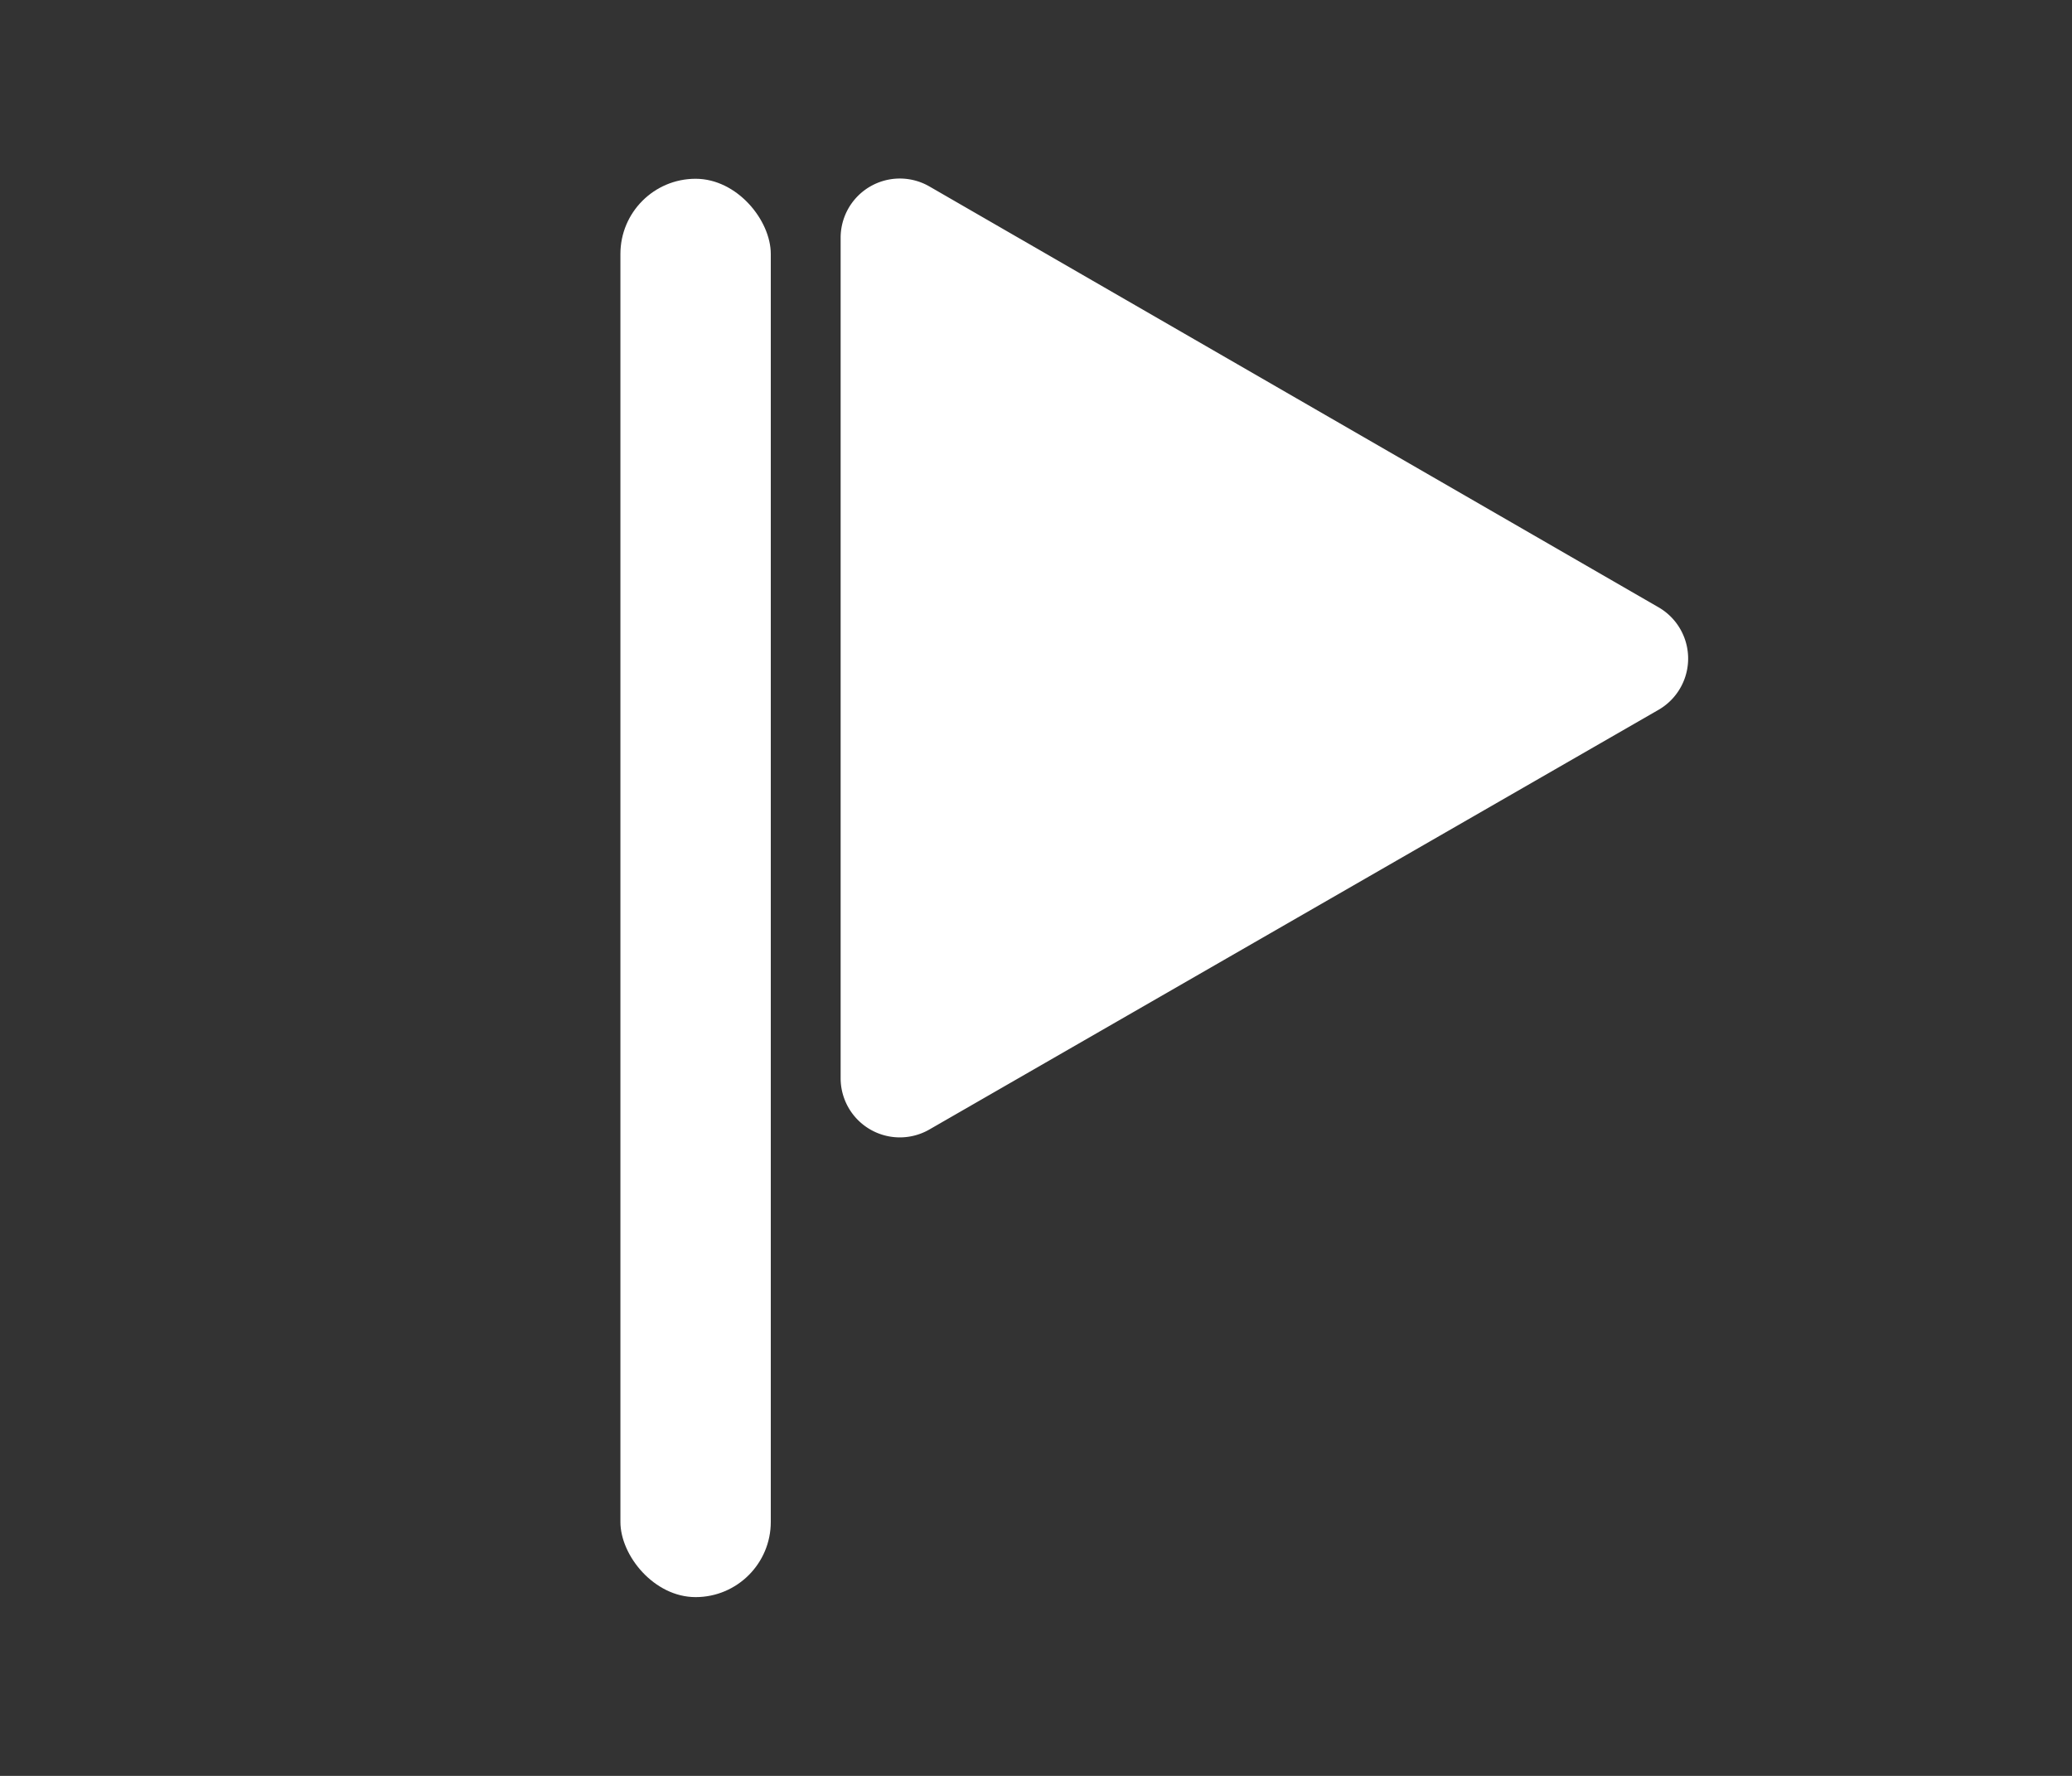 <svg xmlns="http://www.w3.org/2000/svg" viewBox="0 0 35 30"><rect x="0" y="0" width="35" height="30" fill="#333333" stroke="none"/><defs><style>.cls-1{fill:#fff;}.cls-2{fill:none;}</style></defs><title>icon_flow</title><g id="レイヤー_2" data-name="レイヤー 2"><g id="レイヤー_2-2" data-name="レイヤー 2"><rect class="cls-1" x="10.48" y="3.02" width="2.54" height="23.96" rx="1.27"/><path class="cls-1" d="M28,10.25l-12.3-7.1a1,1,0,0,0-1.5.87v14.2a1,1,0,0,0,1.5.86L28,12A1,1,0,0,0,28,10.25Z"/><rect class="cls-2" width="35" height="30"/></g></g></svg>